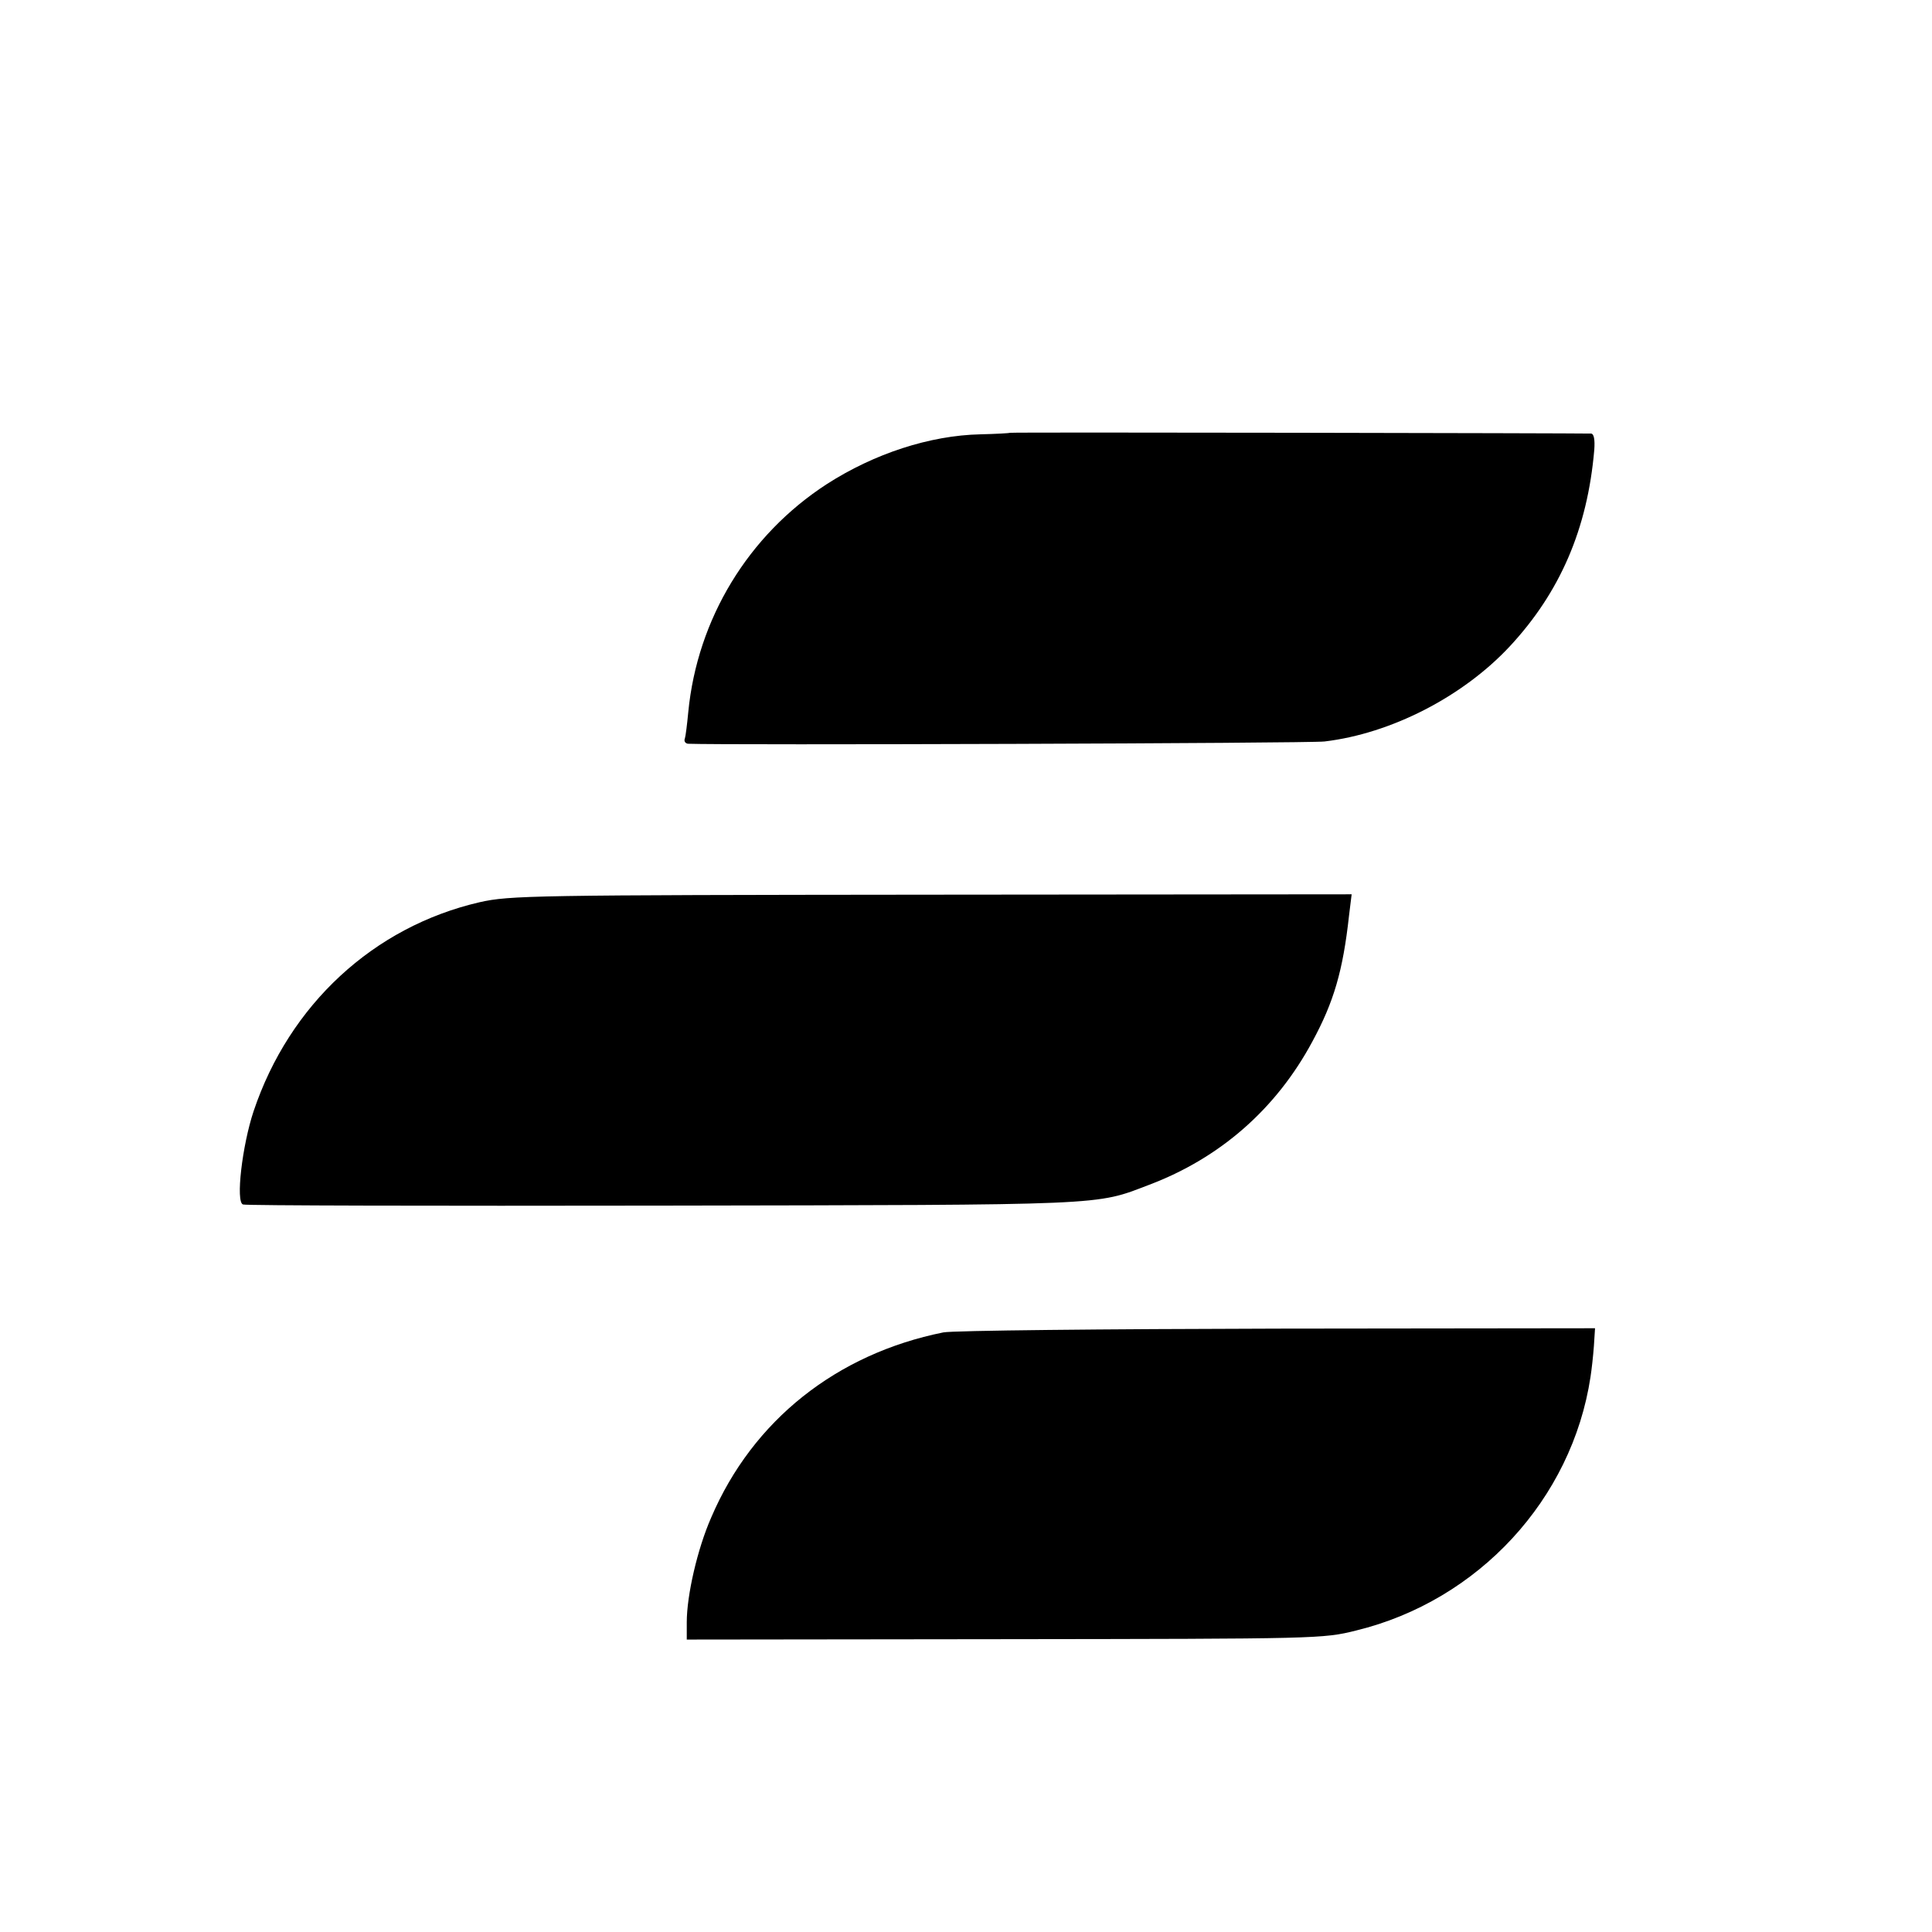 <?xml version="1.0" standalone="no"?>
<!DOCTYPE svg PUBLIC "-//W3C//DTD SVG 20010904//EN"
 "http://www.w3.org/TR/2001/REC-SVG-20010904/DTD/svg10.dtd">
<svg version="1.0" xmlns="http://www.w3.org/2000/svg"
 width="512pt" height="512pt" viewBox="0 0 512 512"
 preserveAspectRatio="xMidYMid meet">
<g transform="translate(0,512) scale(0.1,-0.1)"
fill="#000000" stroke="none">
<path d="M2676 3973 c-1 -1 -36 -3 -78 -4 -134 -3 -281 -51 -407 -132 -208
-135 -343 -357 -367 -604 -3 -32 -7 -64 -9 -70 -3 -7 1 -13 8 -14 92 -4 1647
1 1687 6 177 21 367 119 491 252 133 143 206 311 224 521 2 27 -1 42 -8 43
-32 1 -1539 4 -1541 2z"/>
<path d="M1271 2729 c-281 -65 -504 -271 -599 -554 -30 -90 -48 -241 -28 -247
6 -3 506 -4 1111 -3 1189 2 1146 0 1290 55 188 71 337 201 433 380 57 105 81
188 97 333 l7 57 -1114 -1 c-1059 -1 -1117 -2 -1197 -20z"/>
<path d="M2500 1589 c-283 -57 -505 -233 -615 -490 -37 -84 -65 -207 -65 -278
l0 -46 843 1 c831 1 843 1 931 23 324 79 572 348 621 672 3 19 7 55 9 82 l3
47 -841 -1 c-462 -1 -861 -5 -886 -10z"/>
</g>
</svg>

